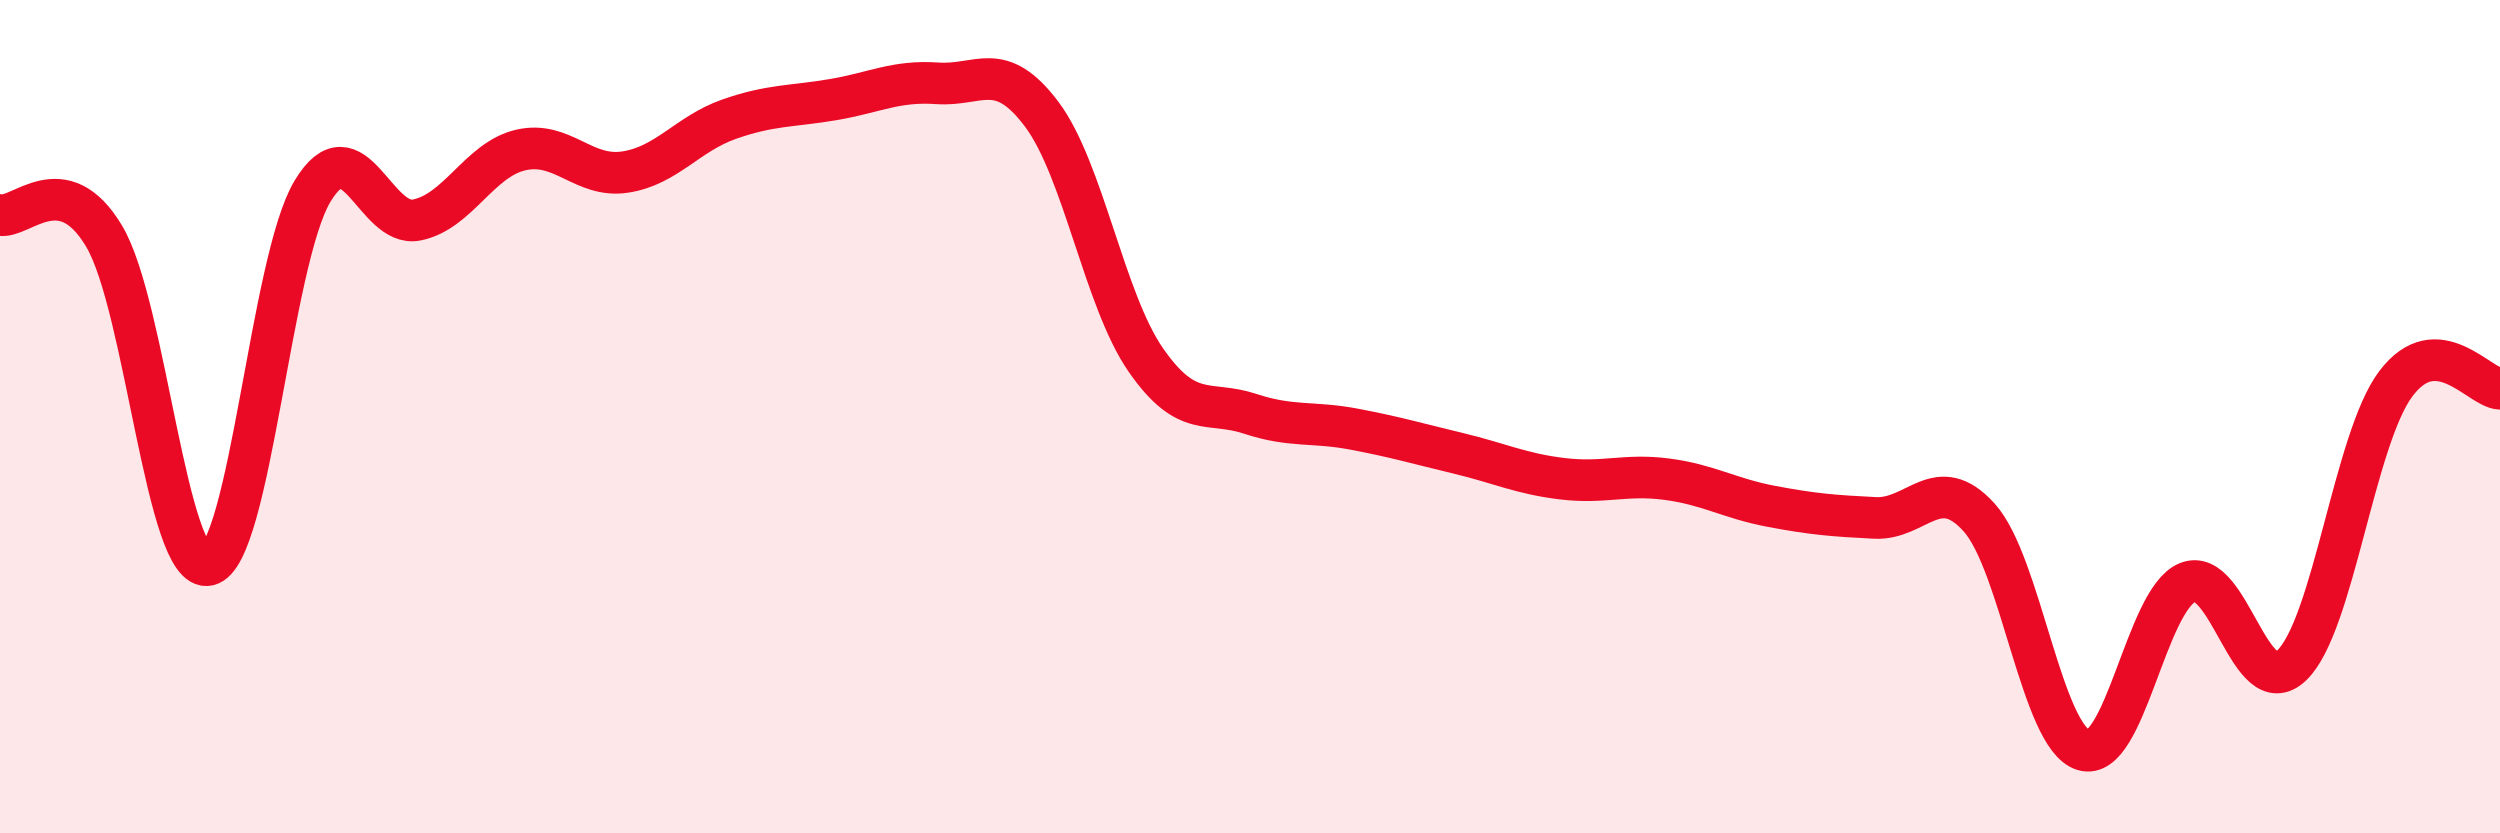 
    <svg width="60" height="20" viewBox="0 0 60 20" xmlns="http://www.w3.org/2000/svg">
      <path
        d="M 0,5.16 C 0.5,5.26 1.5,3.99 2.5,5.67 C 3.5,7.35 4,13.78 5,13.56 C 6,13.34 6.5,6.25 7.5,4.59 C 8.5,2.93 9,5.48 10,5.28 C 11,5.08 11.5,3.83 12.5,3.6 C 13.5,3.37 14,4.28 15,4.13 C 16,3.98 16.5,3.21 17.5,2.86 C 18.5,2.51 19,2.56 20,2.39 C 21,2.22 21.5,1.93 22.5,2 C 23.5,2.07 24,1.41 25,2.74 C 26,4.07 26.5,7.2 27.5,8.64 C 28.5,10.08 29,9.6 30,9.93 C 31,10.26 31.5,10.11 32.5,10.3 C 33.5,10.49 34,10.64 35,10.88 C 36,11.12 36.5,11.37 37.5,11.49 C 38.5,11.61 39,11.37 40,11.5 C 41,11.63 41.5,11.96 42.5,12.15 C 43.5,12.34 44,12.38 45,12.43 C 46,12.48 46.5,11.31 47.5,12.42 C 48.5,13.53 49,17.69 50,18 C 51,18.31 51.5,14.39 52.5,13.98 C 53.5,13.57 54,16.92 55,15.97 C 56,15.02 56.5,10.54 57.5,9.21 C 58.5,7.88 59.5,9.31 60,9.33L60 20L0 20Z"
        fill="#EB0A25"
        opacity="0.1"
        stroke-linecap="round"
        stroke-linejoin="round"
      />
      <path
        d="M 0,5.16 C 0.5,5.26 1.5,3.99 2.5,5.67 C 3.5,7.35 4,13.78 5,13.56 C 6,13.34 6.5,6.25 7.5,4.59 C 8.5,2.93 9,5.48 10,5.28 C 11,5.08 11.5,3.83 12.5,3.6 C 13.5,3.37 14,4.28 15,4.13 C 16,3.98 16.5,3.21 17.5,2.86 C 18.5,2.51 19,2.56 20,2.39 C 21,2.22 21.5,1.93 22.5,2 C 23.5,2.07 24,1.41 25,2.74 C 26,4.07 26.5,7.2 27.5,8.64 C 28.5,10.08 29,9.6 30,9.93 C 31,10.26 31.5,10.11 32.5,10.3 C 33.5,10.49 34,10.64 35,10.88 C 36,11.12 36.5,11.37 37.5,11.49 C 38.5,11.61 39,11.37 40,11.5 C 41,11.63 41.5,11.96 42.5,12.15 C 43.5,12.34 44,12.38 45,12.43 C 46,12.48 46.5,11.31 47.5,12.42 C 48.5,13.53 49,17.69 50,18 C 51,18.31 51.5,14.39 52.5,13.98 C 53.5,13.57 54,16.92 55,15.97 C 56,15.02 56.5,10.54 57.5,9.21 C 58.5,7.88 59.5,9.31 60,9.33"
        stroke="#EB0A25"
        stroke-width="1"
        fill="none"
        stroke-linecap="round"
        stroke-linejoin="round"
      />
    </svg>
  
